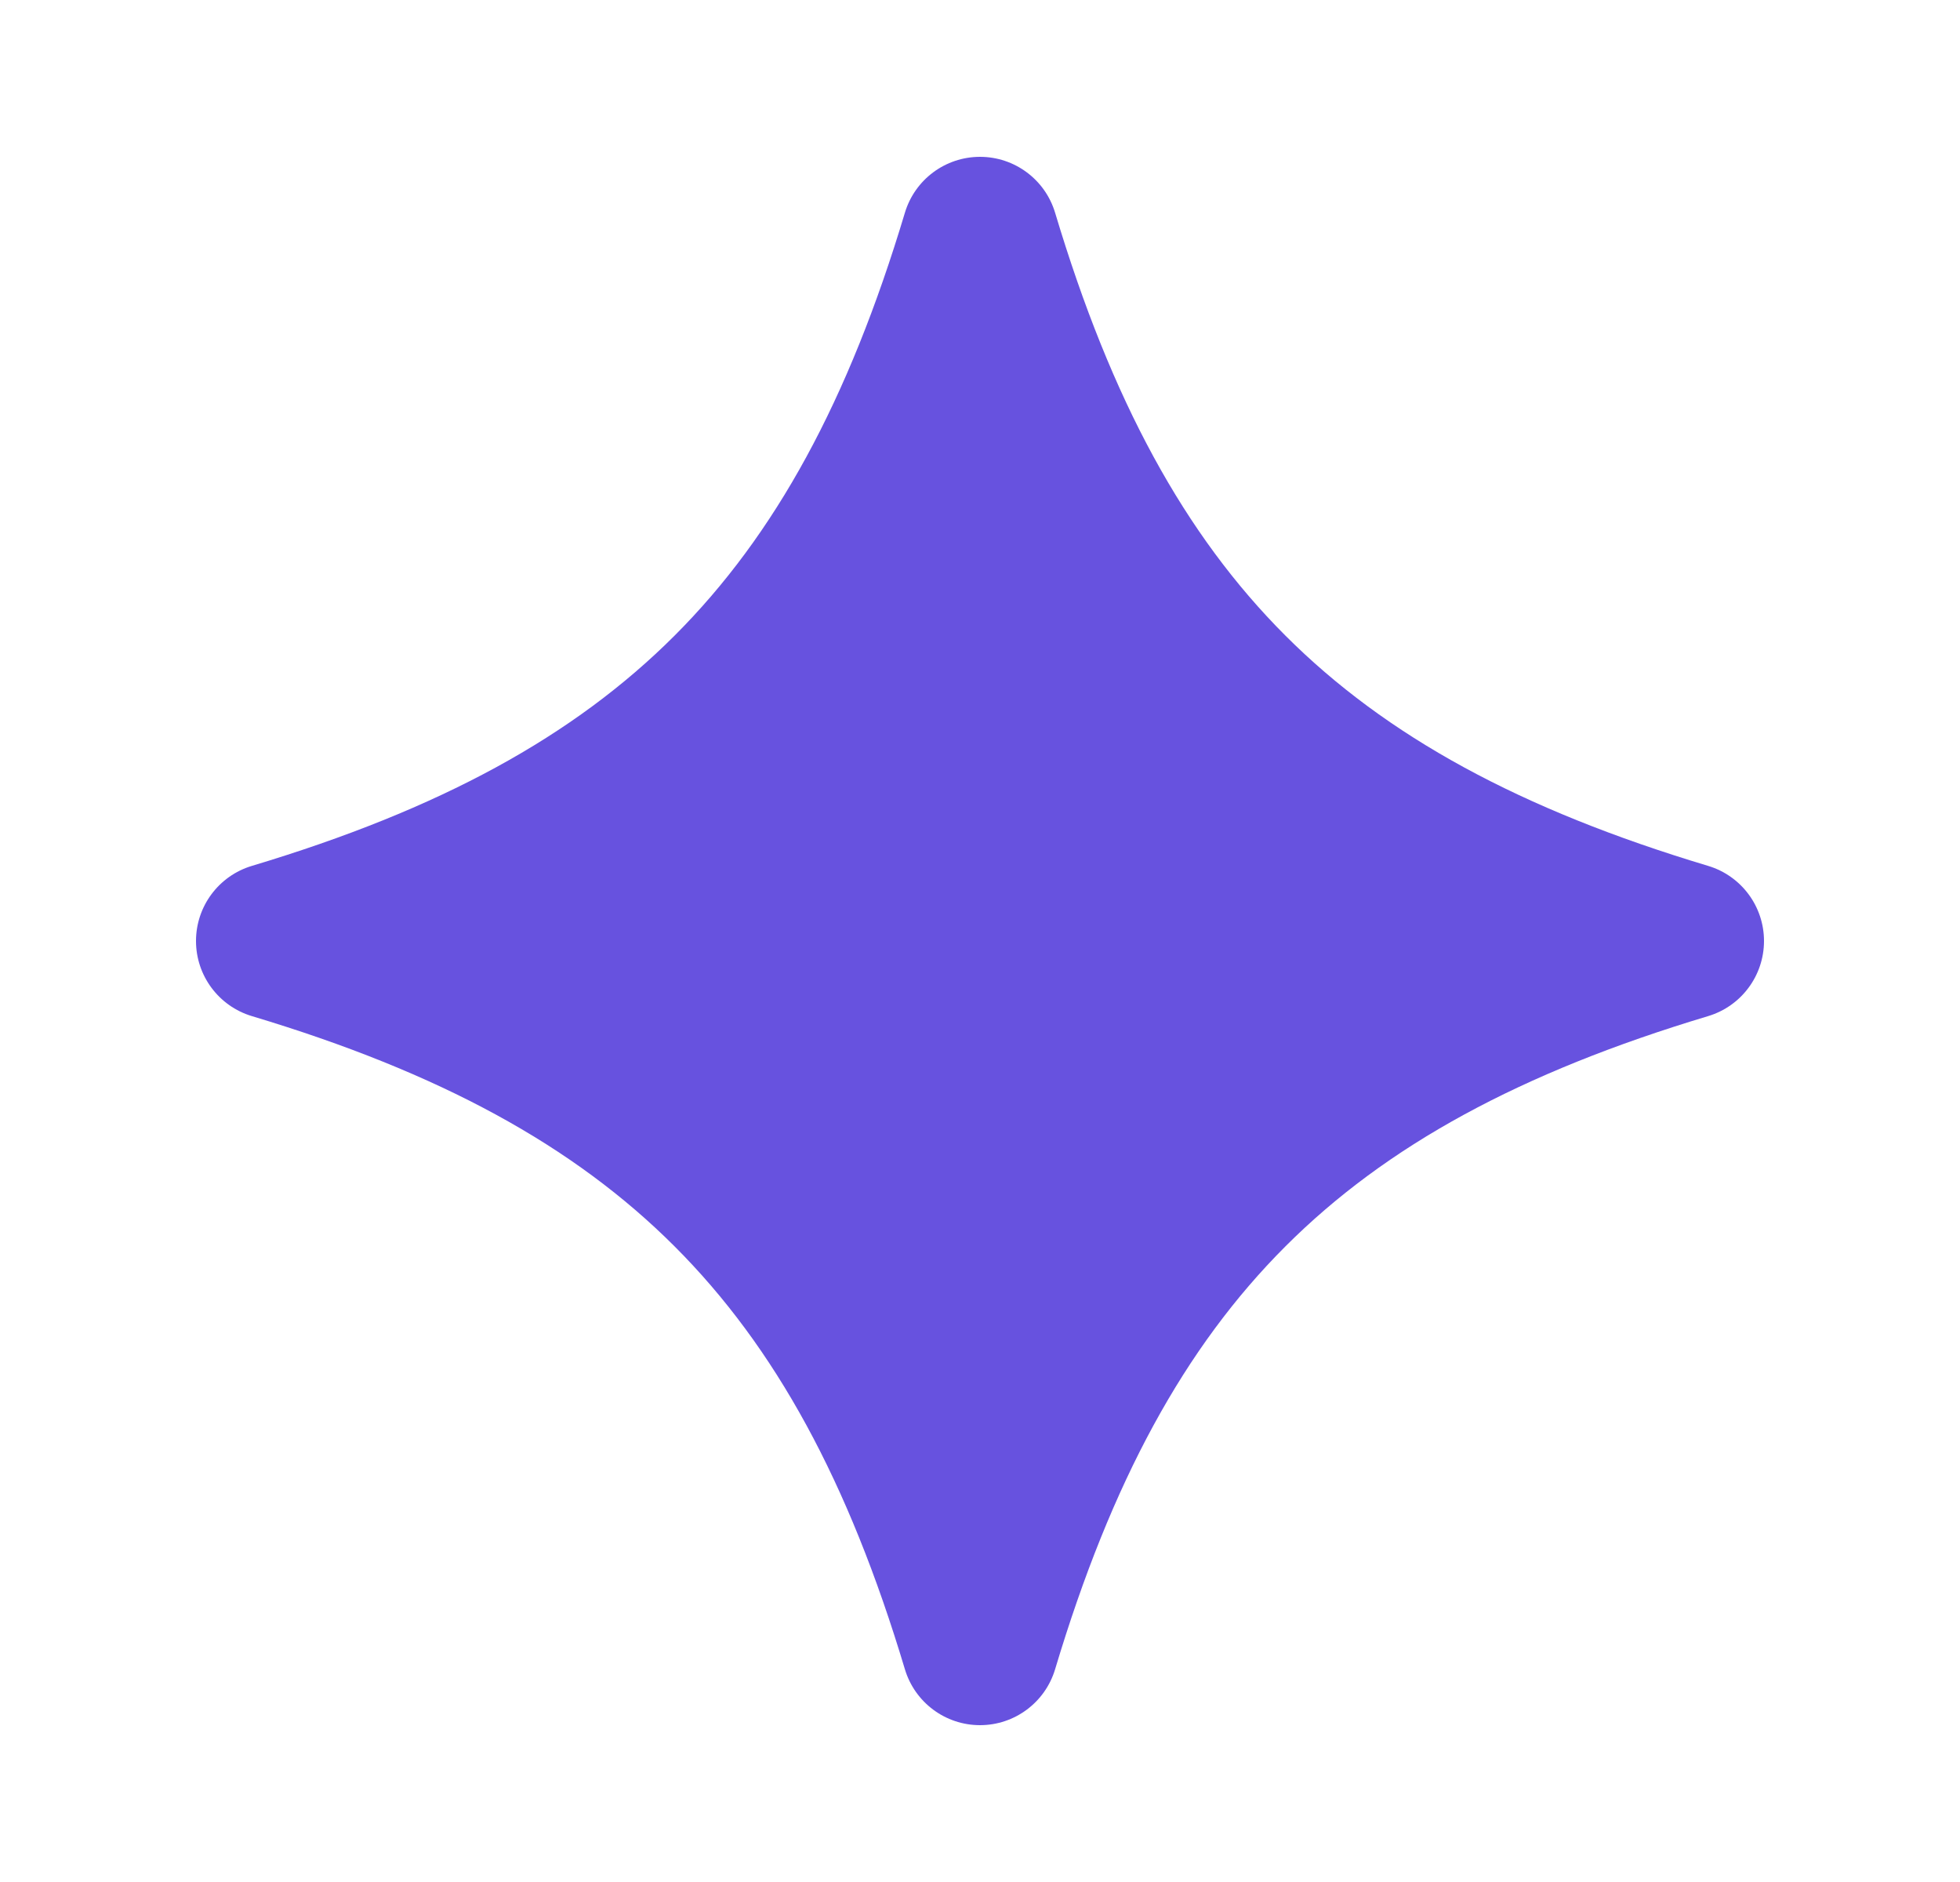 <svg width="25" height="24" viewBox="0 0 25 24" fill="none" xmlns="http://www.w3.org/2000/svg">
<path d="M13.458 2.713C13.331 2.29 12.942 2 12.5 2C12.058 2 11.669 2.29 11.542 2.713C10.823 5.11 9.89 6.82 8.605 8.105C7.32 9.39 5.61 10.323 3.213 11.042C2.79 11.169 2.5 11.558 2.5 12C2.5 12.442 2.79 12.831 3.213 12.958C5.61 13.677 7.32 14.61 8.605 15.895C9.89 17.18 10.823 18.89 11.542 21.287C11.669 21.71 12.058 22 12.5 22C12.942 22 13.331 21.71 13.458 21.287C14.177 18.89 15.11 17.18 16.395 15.895C17.68 14.61 19.39 13.677 21.787 12.958C22.21 12.831 22.5 12.442 22.5 12C22.5 11.558 22.21 11.169 21.787 11.042C19.39 10.323 17.68 9.39 16.395 8.105C15.11 6.82 14.177 5.11 13.458 2.713Z" fill="#6752DF"/>
</svg>

